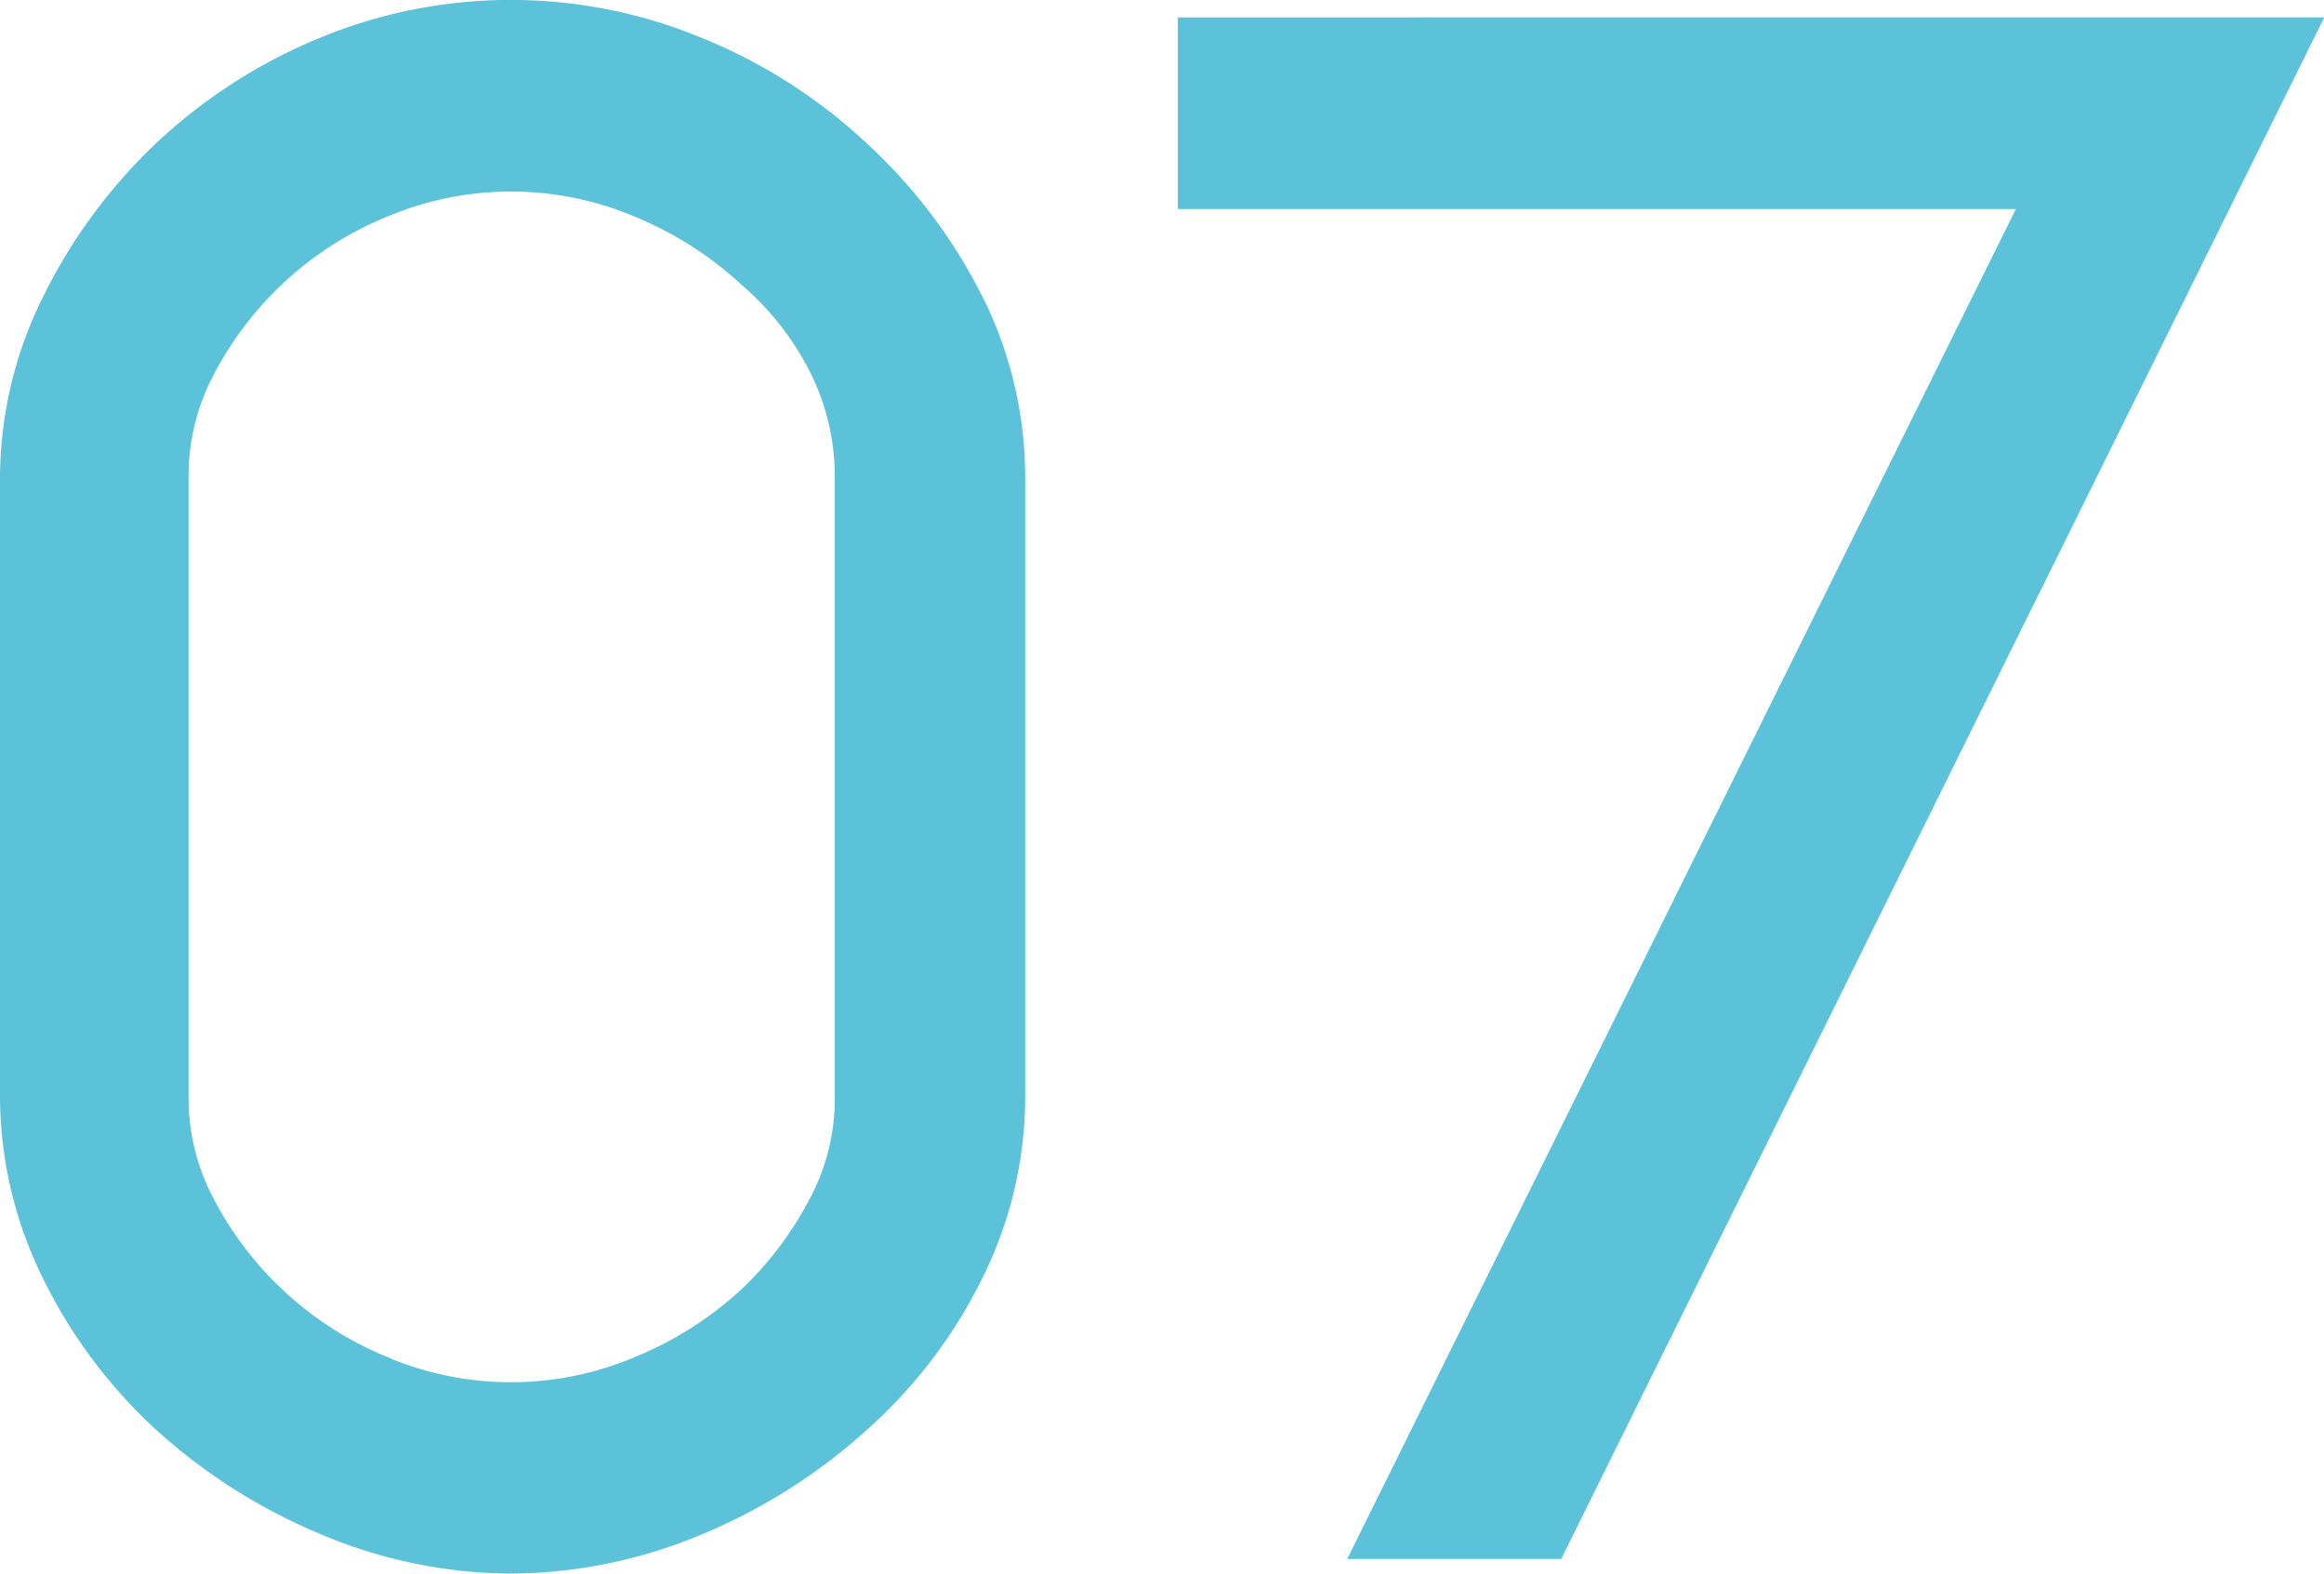 <svg xmlns="http://www.w3.org/2000/svg" width="33.661" height="22.79" viewBox="0 0 33.661 22.79">
  <g id="グループ_8113" data-name="グループ 8113" transform="translate(0 0)">
    <path id="パス_29871" data-name="パス 29871" d="M480.292,106.893v2.775H492.43l-9.685,19.55h3.1l11.052-22.326Z" transform="translate(-463.232 -106.641)" fill="#5bc2d9"/>
    <path id="パス_29877" data-name="パス 29877" d="M473.753,110.934a7.687,7.687,0,0,0-1.658-2.232,7.766,7.766,0,0,0-2.442-1.571,7.235,7.235,0,0,0-5.515,0,7.774,7.774,0,0,0-2.422,1.57l-.007.007a7.819,7.819,0,0,0-1.62,2.244,5.9,5.9,0,0,0-.591,2.532v8.987a5.965,5.965,0,0,0,.591,2.564,7.39,7.39,0,0,0,1.629,2.22l.007.007a8.286,8.286,0,0,0,2.426,1.546,7.136,7.136,0,0,0,2.739.567,7.208,7.208,0,0,0,2.771-.567,8.317,8.317,0,0,0,2.427-1.545,7.183,7.183,0,0,0,1.668-2.227,5.9,5.9,0,0,0,.591-2.531v-9.02a5.868,5.868,0,0,0-.592-2.551m-8.6,15.323a4.939,4.939,0,0,1-2.6-2.384,3.113,3.113,0,0,1-.326-1.4v-8.987a3.123,3.123,0,0,1,.327-1.4,4.936,4.936,0,0,1,2.6-2.383,4.6,4.6,0,0,1,3.52.014,5.2,5.2,0,0,1,1.571,1l.011.01a4.1,4.1,0,0,1,1.014,1.332,3.353,3.353,0,0,1,.317,1.431v9.02a3.06,3.06,0,0,1-.327,1.368,5.019,5.019,0,0,1-1.02,1.376,5.16,5.16,0,0,1-1.566.993,4.6,4.6,0,0,1-3.52.014" transform="translate(-459.498 -106.586)" fill="#5bc2d9"/>
  </g>
</svg>
